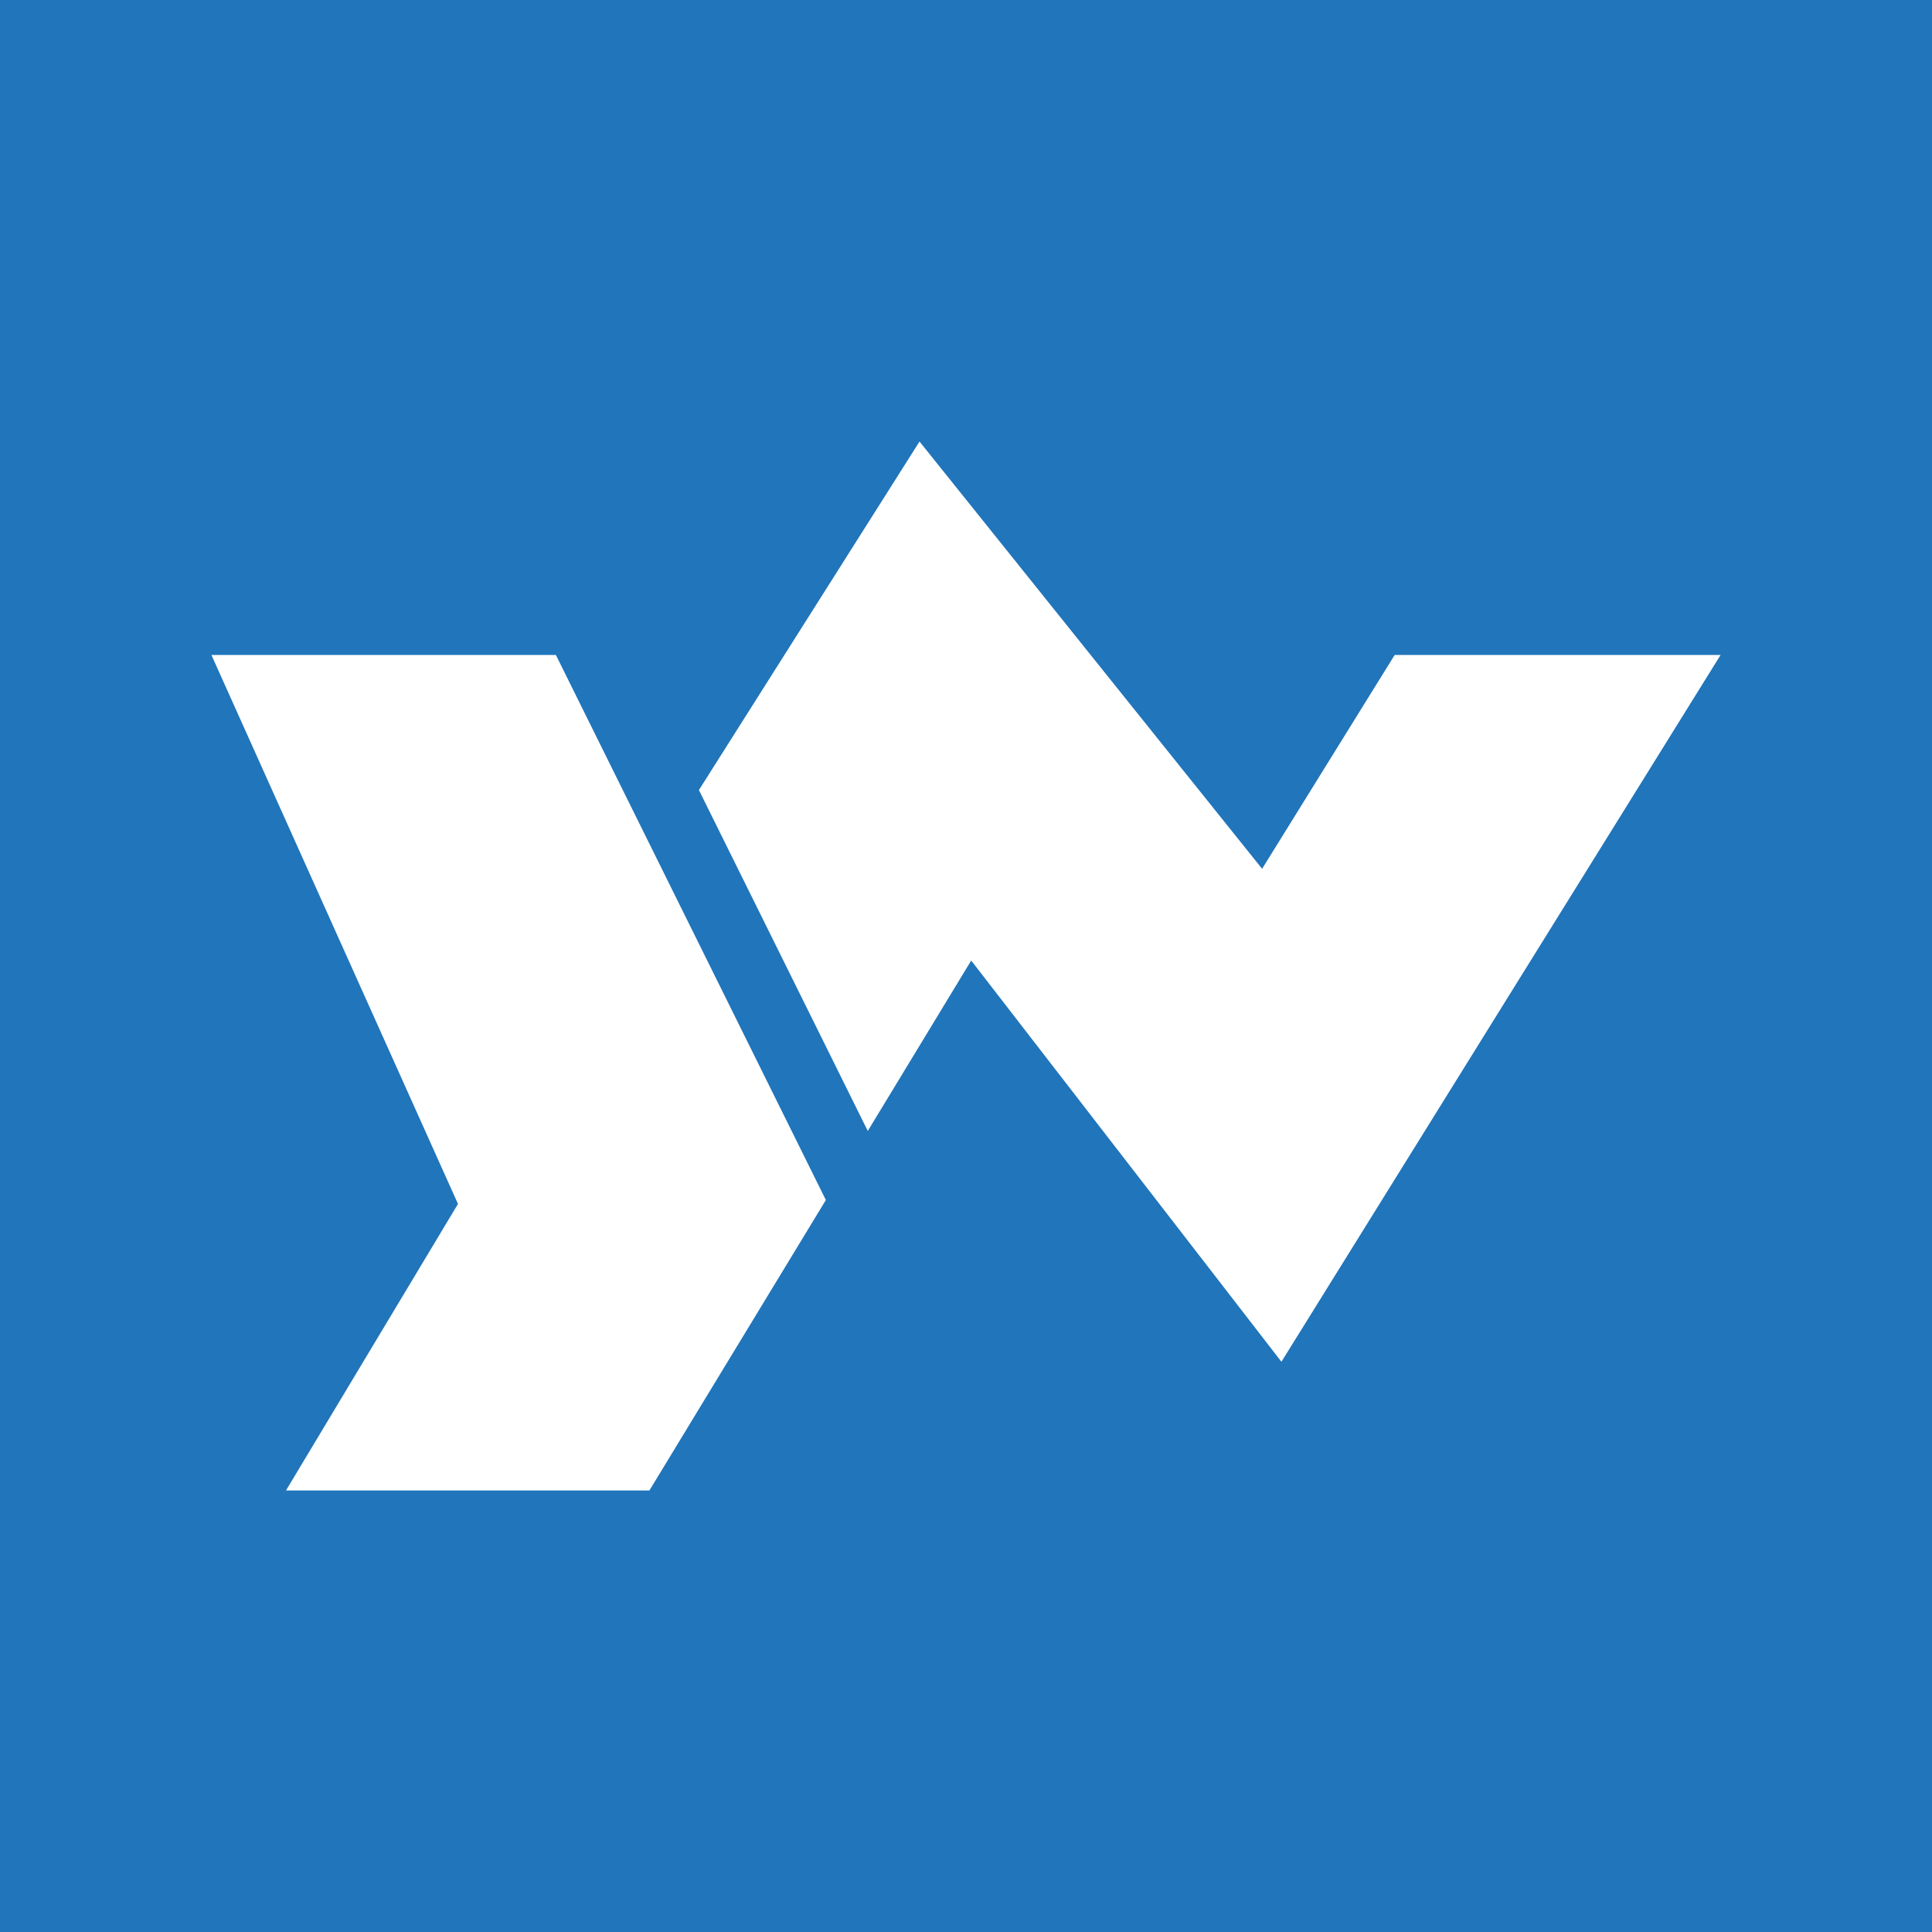 <?xml version="1.0" encoding="UTF-8"?>
<svg id="Layer_1" data-name="Layer 1" xmlns="http://www.w3.org/2000/svg" viewBox="0 0 512 512">
  <rect x="0" y="0" width="512" height="512" fill="#333333" stroke="none"/>
  <defs>
    <style>
      .cls-1 {
        fill: #2075bb;
      }

      .cls-2 {
        fill: #fff;
      }
    </style>
  </defs>
  <path class="cls-1" d="M768,256.09c0,282.74-229.27,511.91-511.91,511.91h-.06c-34.73,0-68.62-3.41-101.42-10.06-234.21-47.02-410.61-253.85-410.61-501.97,0-141.4,57.3-269.37,149.96-361.99C-13.43-198.69,114.59-256,255.91-256h.11c236.77,0,436.08,160.84,494.52,379.27,11.37,42.3,17.45,86.82,17.45,132.81Z"/>
  <g>
    <polygon class="cls-2" points="455.97 173.58 369.6 173.58 334.47 230.24 243.68 117.01 185.22 209.37 229.97 299.72 257.38 254.55 339.59 360.88 455.97 173.58"/>
    <polygon class="cls-2" points="147.32 173.58 56.03 173.58 121.37 319.05 121.36 319.07 75.79 394.99 172.1 394.99 218.86 318.02 147.32 173.58"/>
  </g>
</svg>